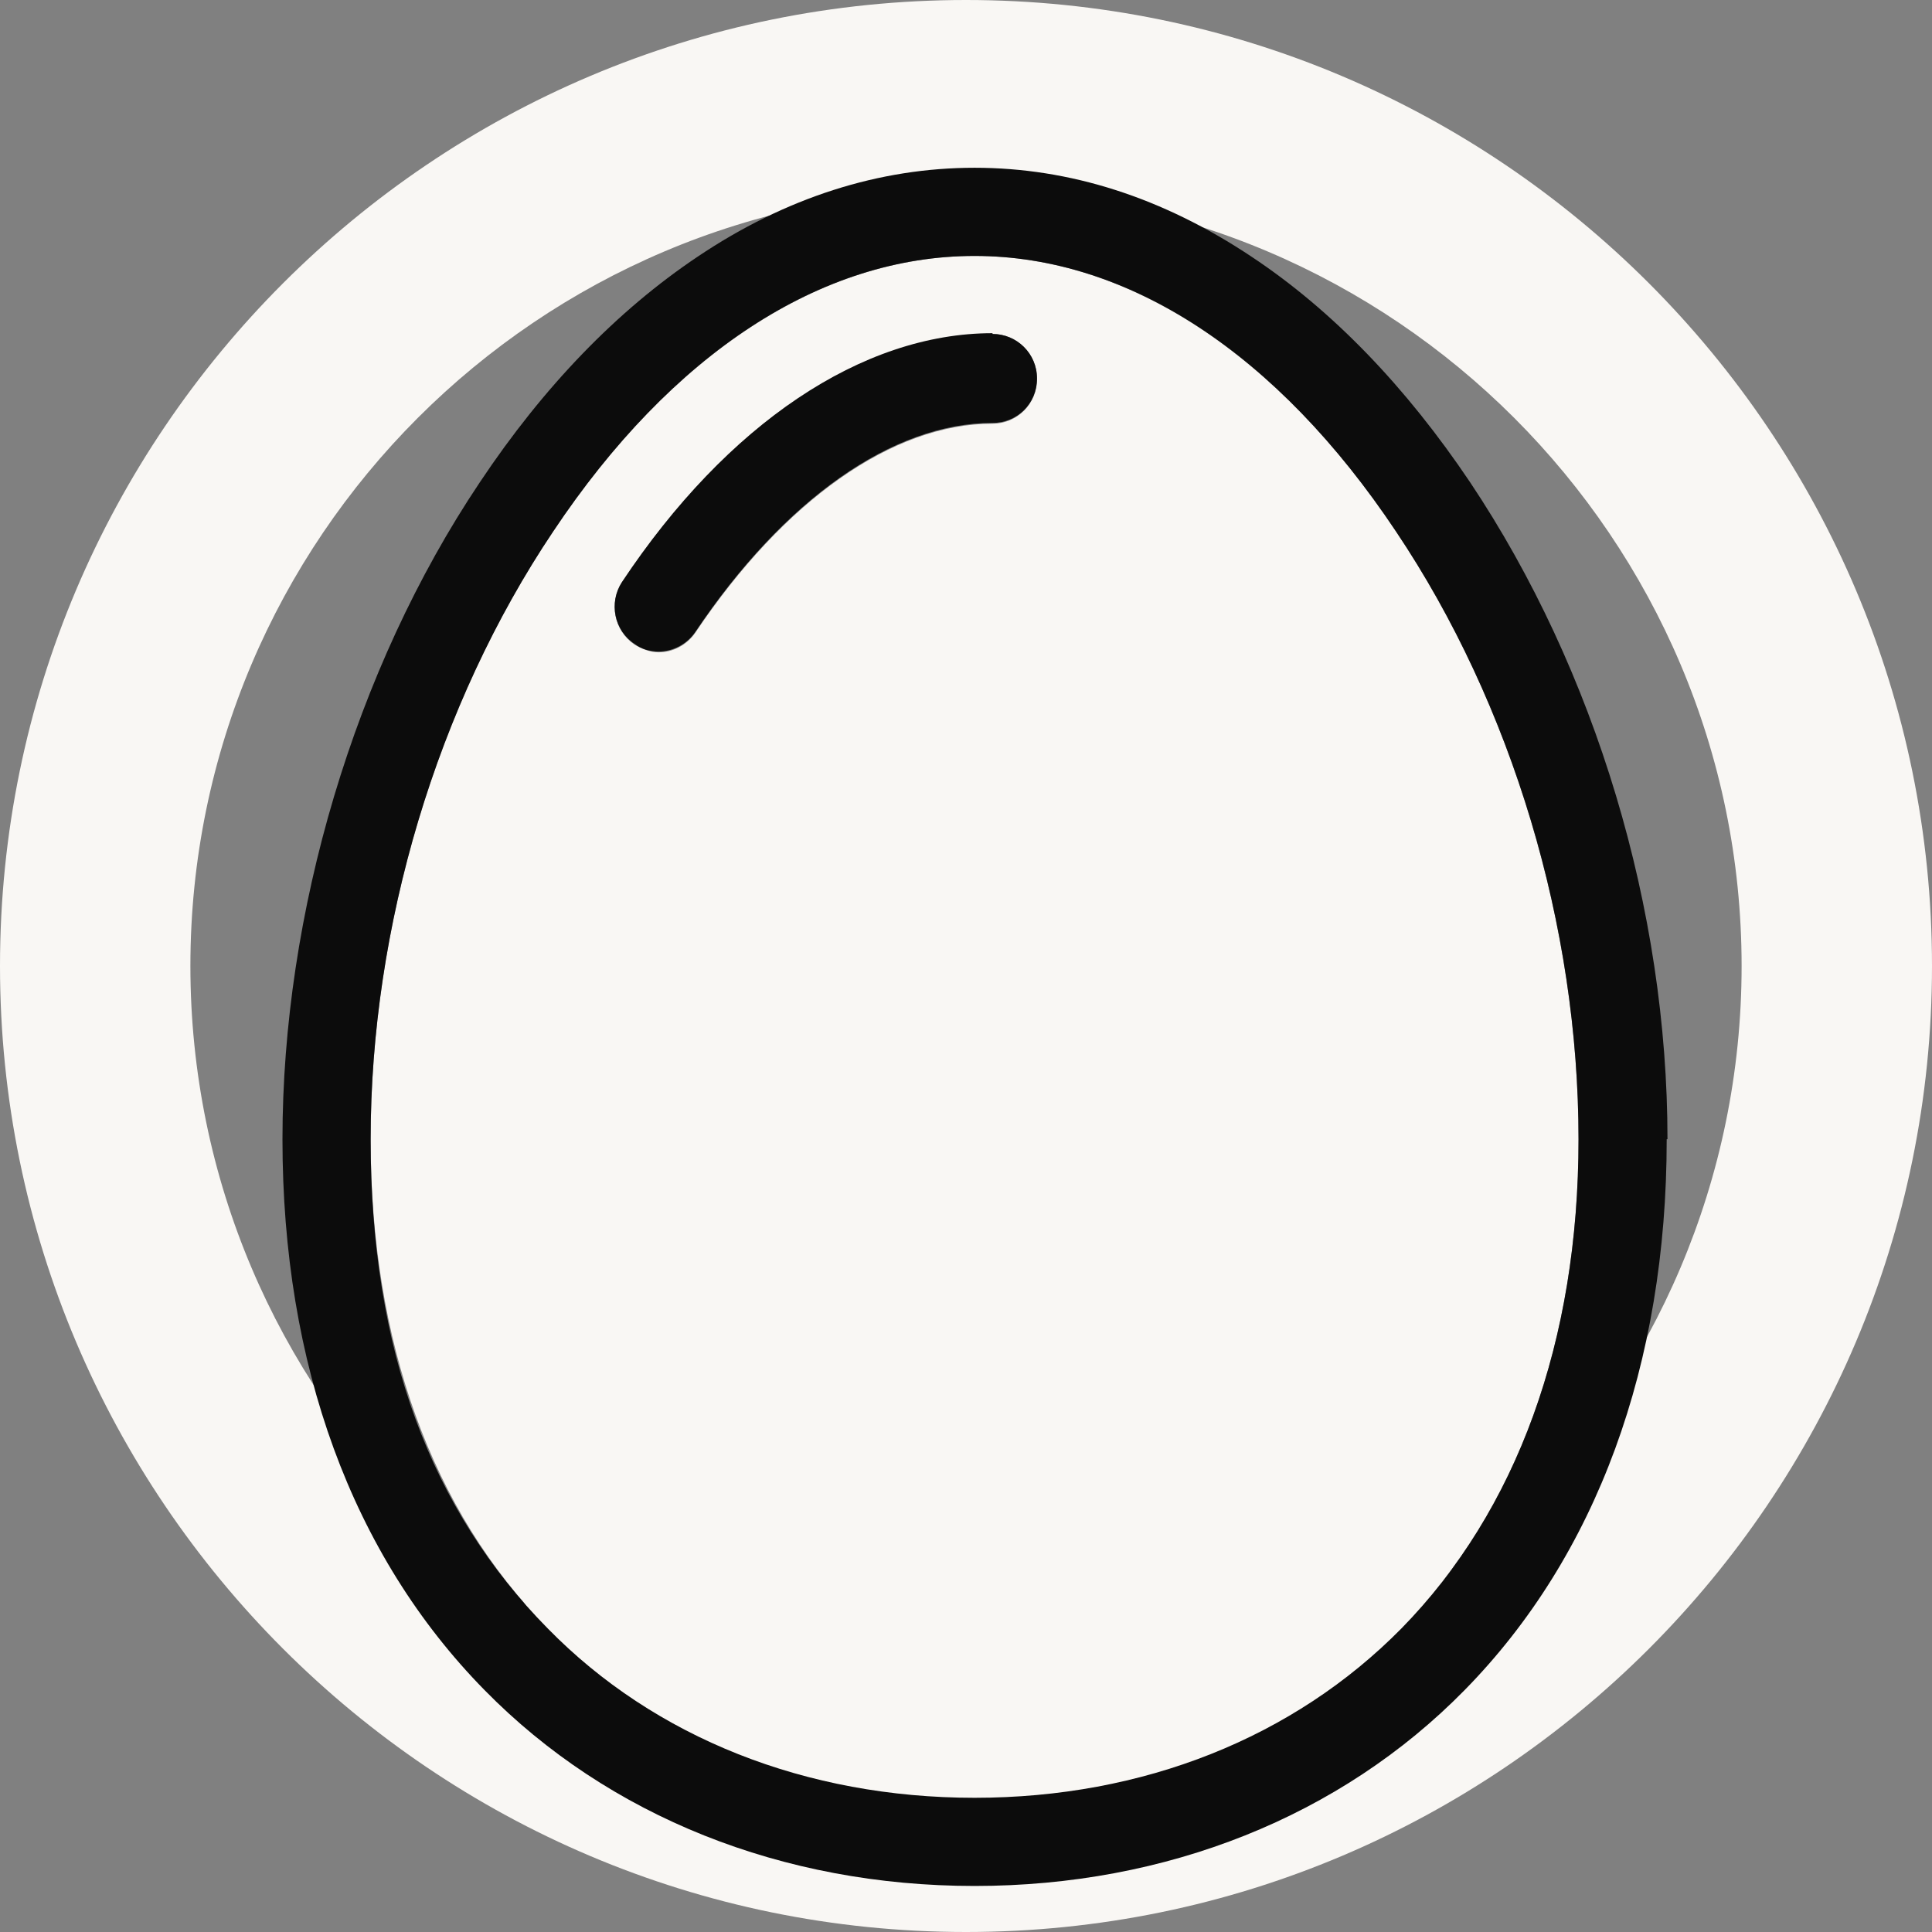 <?xml version="1.0" encoding="UTF-8"?> <svg xmlns="http://www.w3.org/2000/svg" id="Layer_2" data-name="Layer 2" viewBox="0 0 24.76 24.76"><rect x="0" y="0" width="24.76" height="24.76" fill="#808080" stroke="none"/><defs><style> .cls-1 { fill: #f9f7f4; } .cls-2 { fill: #0c0c0c; } </style></defs><g id="Layer_1-2" data-name="Layer 1"><g><g><path class="cls-1" d="M12.38,24.76C5.55,24.76,0,19.21,0,12.38S5.55,0,12.38,0s12.38,5.55,12.38,12.38-5.55,12.38-12.38,12.38ZM12.38,2.44C6.9,2.44,2.44,6.9,2.44,12.38s4.46,9.94,9.94,9.94,9.94-4.46,9.94-9.94S17.86,2.44,12.38,2.44Z"></path><path class="cls-1" d="M20.23,14.6c0,2.59-.79,4.76-2.27,6.27-1.37,1.4-3.32,2.17-5.47,2.17s-4.09-.77-5.47-2.17c-1.49-1.51-2.27-3.68-2.27-6.27,0-2.73.85-5.57,2.34-7.79,1.52-2.28,3.44-3.53,5.4-3.53s3.88,1.25,5.4,3.53c1.49,2.22,2.34,5.07,2.34,7.79ZM13.29,4.85c0-.31-.25-.57-.57-.57-1.67,0-3.4,1.16-4.75,3.19-.17.26-.1.61.16.79.1.06.21.1.31.1.18,0,.36-.09.47-.25,1.14-1.7,2.53-2.68,3.81-2.68.31,0,.57-.25.57-.57Z"></path><path class="cls-2" d="M21.36,14.6c0,2.89-.9,5.34-2.59,7.06-1.59,1.62-3.82,2.51-6.28,2.51s-4.69-.89-6.28-2.51c-1.7-1.73-2.59-4.17-2.59-7.06s.92-6.02,2.53-8.42c.82-1.23,1.76-2.2,2.79-2.89,1.13-.76,2.33-1.14,3.55-1.14s2.41.38,3.55,1.14c1.04.69,1.98,1.67,2.8,2.89,1.61,2.41,2.53,5.48,2.53,8.42ZM17.96,20.87c1.48-1.51,2.27-3.68,2.27-6.27,0-2.73-.85-5.57-2.34-7.79-1.52-2.28-3.43-3.53-5.4-3.53s-3.88,1.25-5.4,3.53c-1.49,2.22-2.34,5.07-2.34,7.79s.78,4.76,2.27,6.27c1.37,1.4,3.31,2.17,5.47,2.17s4.09-.77,5.47-2.17Z"></path></g><path class="cls-2" d="M12.72,4.28c.31,0,.57.25.57.57s-.25.57-.57.57c-1.28,0-2.67.98-3.81,2.68-.11.16-.29.25-.47.25-.11,0-.22-.03-.31-.1-.26-.17-.33-.53-.16-.79,1.35-2.03,3.08-3.19,4.75-3.19Z"></path></g></g></svg> 